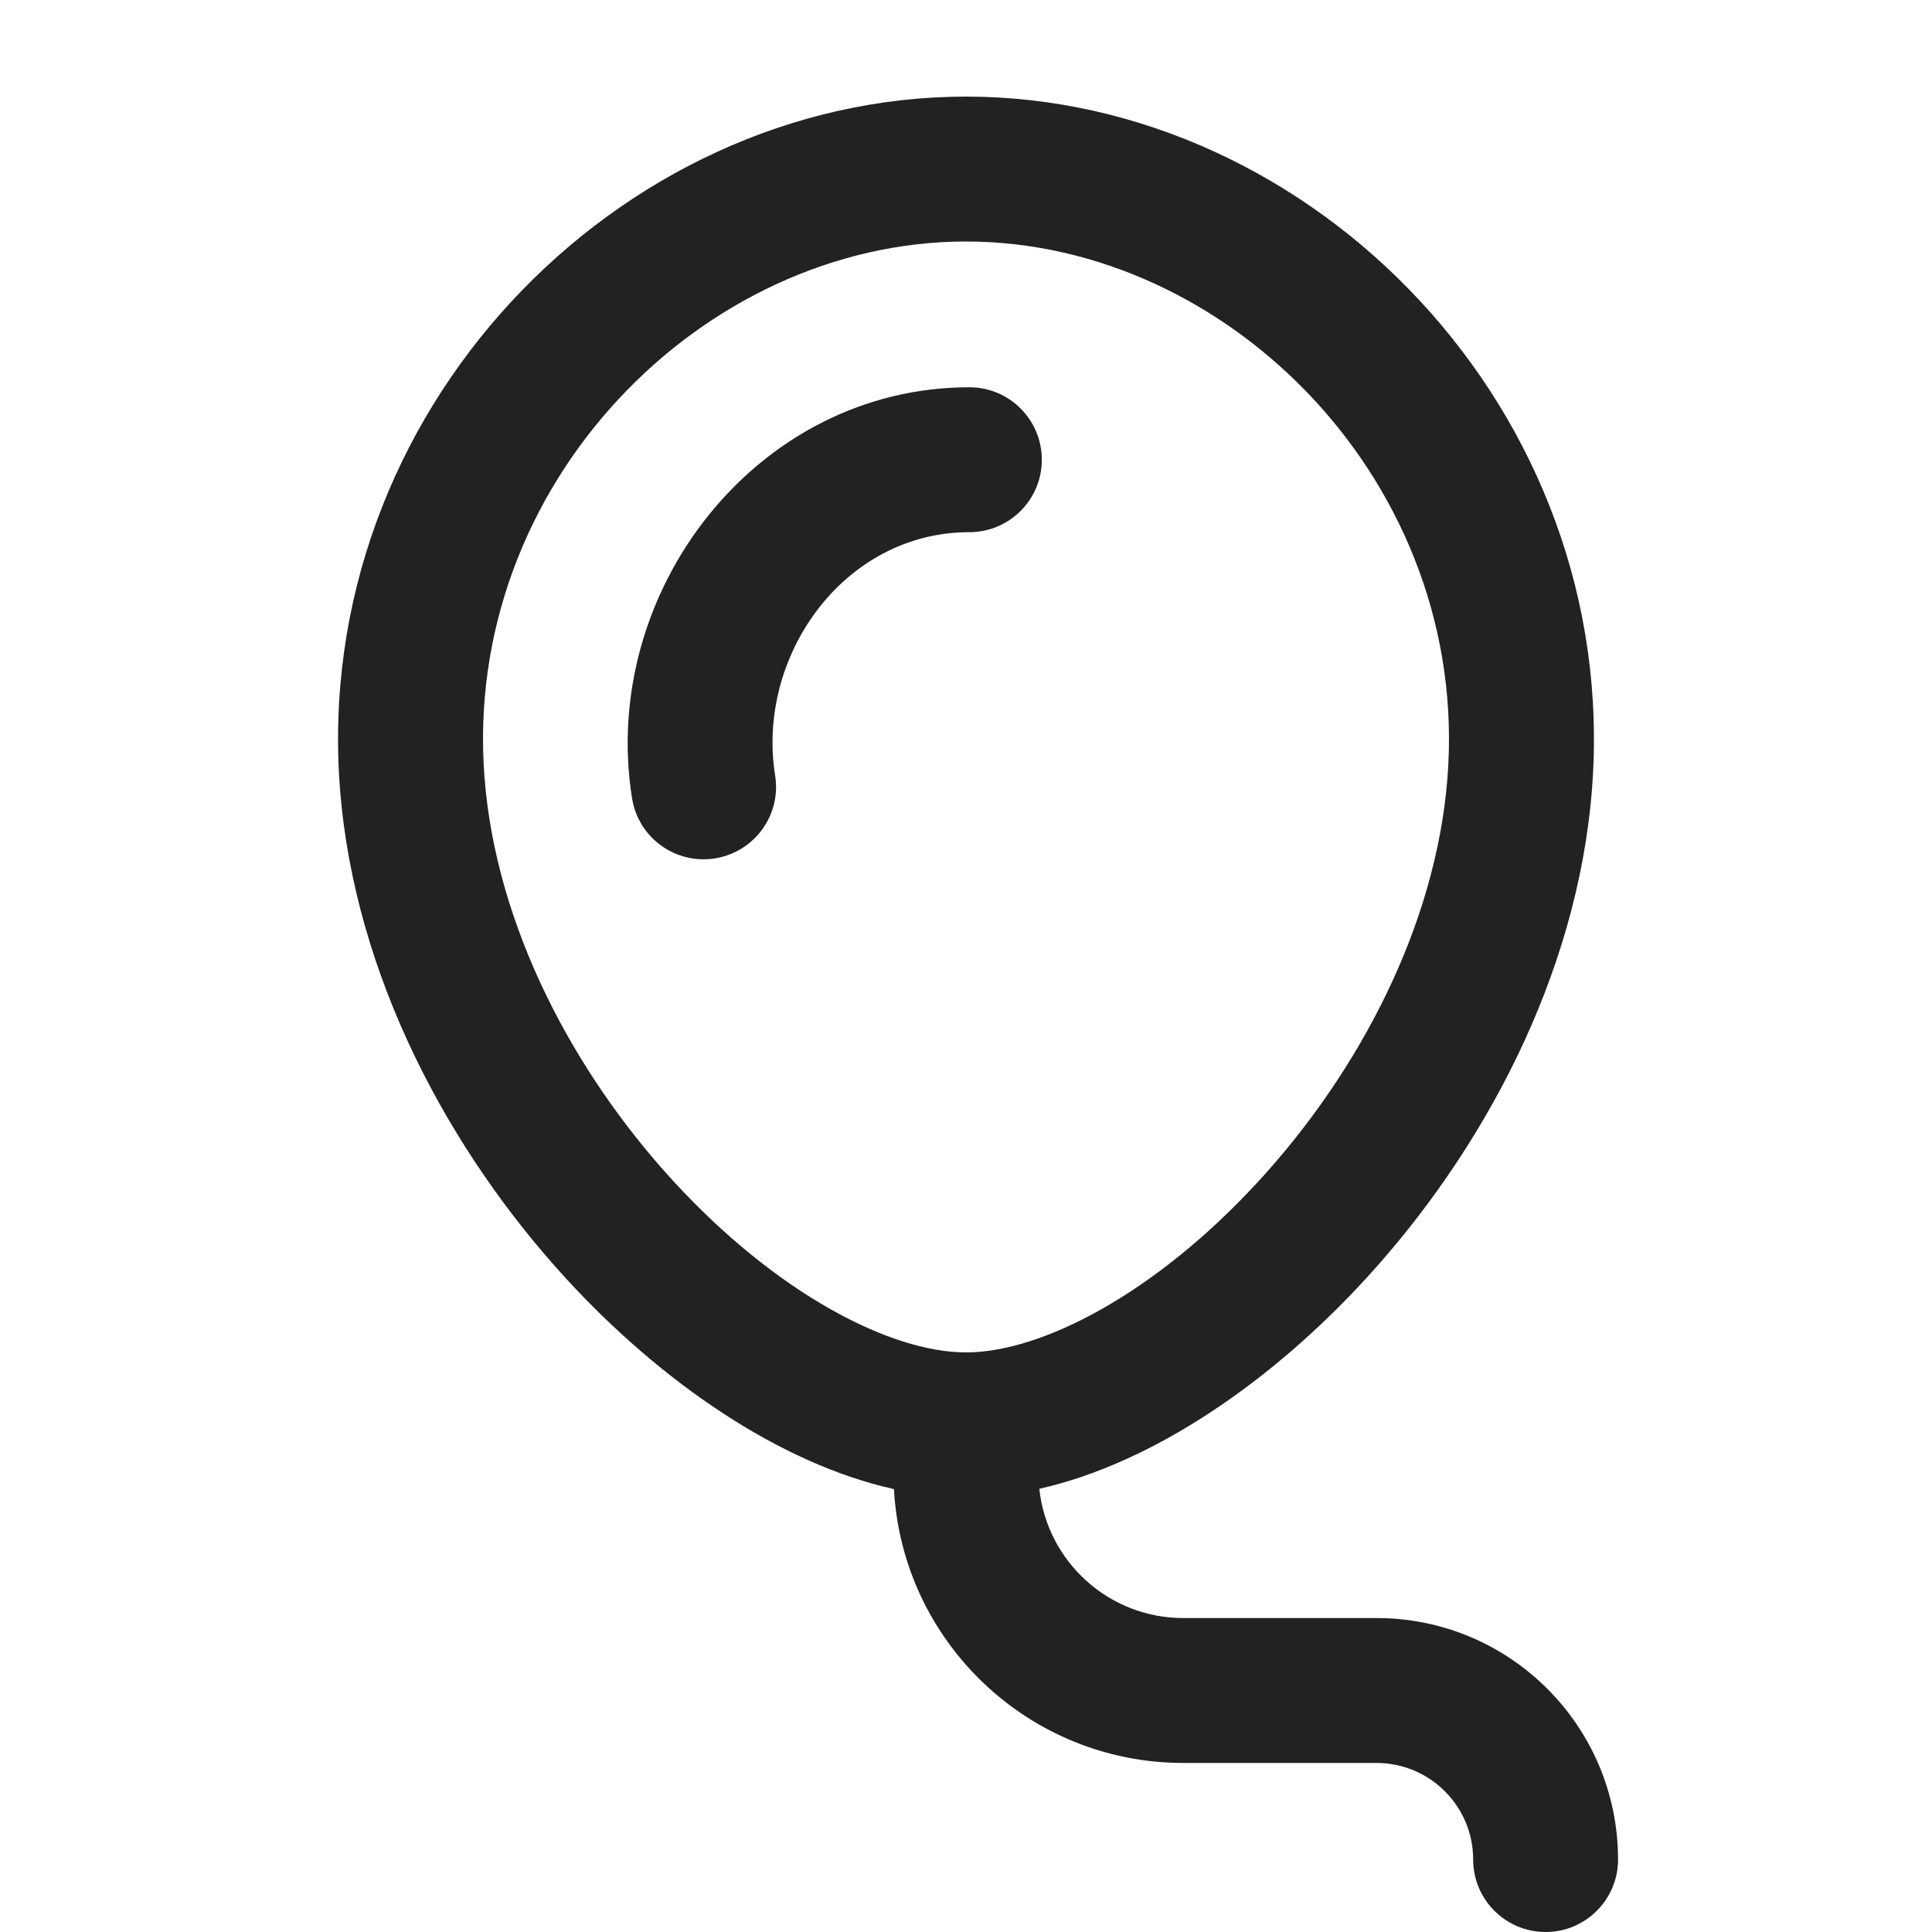 <svg width="20" height="20" viewBox="0 0 20 20" fill="none" xmlns="http://www.w3.org/2000/svg">
<path d="M10.035 4.009C7.825 4.009 6.202 6.132 6.543 8.264C6.608 8.673 6.993 8.951 7.402 8.886C7.811 8.82 8.09 8.436 8.024 8.027C7.827 6.792 8.735 5.509 10.035 5.509C10.449 5.509 10.785 5.173 10.785 4.759C10.785 4.345 10.449 4.009 10.035 4.009Z" fill="#222222"/>
<path fill-rule="evenodd" clip-rule="evenodd" d="M3.52 8.171C3.213 4.267 6.398 1 10 1C13.602 1 16.787 4.267 16.48 8.171C16.327 10.11 15.346 11.921 14.138 13.238C13.165 14.298 11.943 15.145 10.759 15.412C10.839 16.164 11.476 16.75 12.25 16.75H14.25C15.631 16.75 16.75 17.869 16.75 19.25C16.75 19.664 16.414 20 16 20C15.586 20 15.25 19.664 15.25 19.25C15.25 18.698 14.802 18.25 14.25 18.25H12.25C10.648 18.25 9.34 16.995 9.254 15.415C8.066 15.151 6.839 14.302 5.862 13.238C4.654 11.921 3.673 10.11 3.52 8.171ZM10 2.5C7.271 2.5 4.777 5.023 5.016 8.053C5.136 9.58 5.926 11.088 6.968 12.224C8.035 13.387 9.214 14 10 14C10.786 14 11.965 13.387 13.032 12.224C14.074 11.088 14.864 9.58 14.984 8.053C15.223 5.023 12.729 2.5 10 2.5Z" fill="#222222"/>
</svg>
